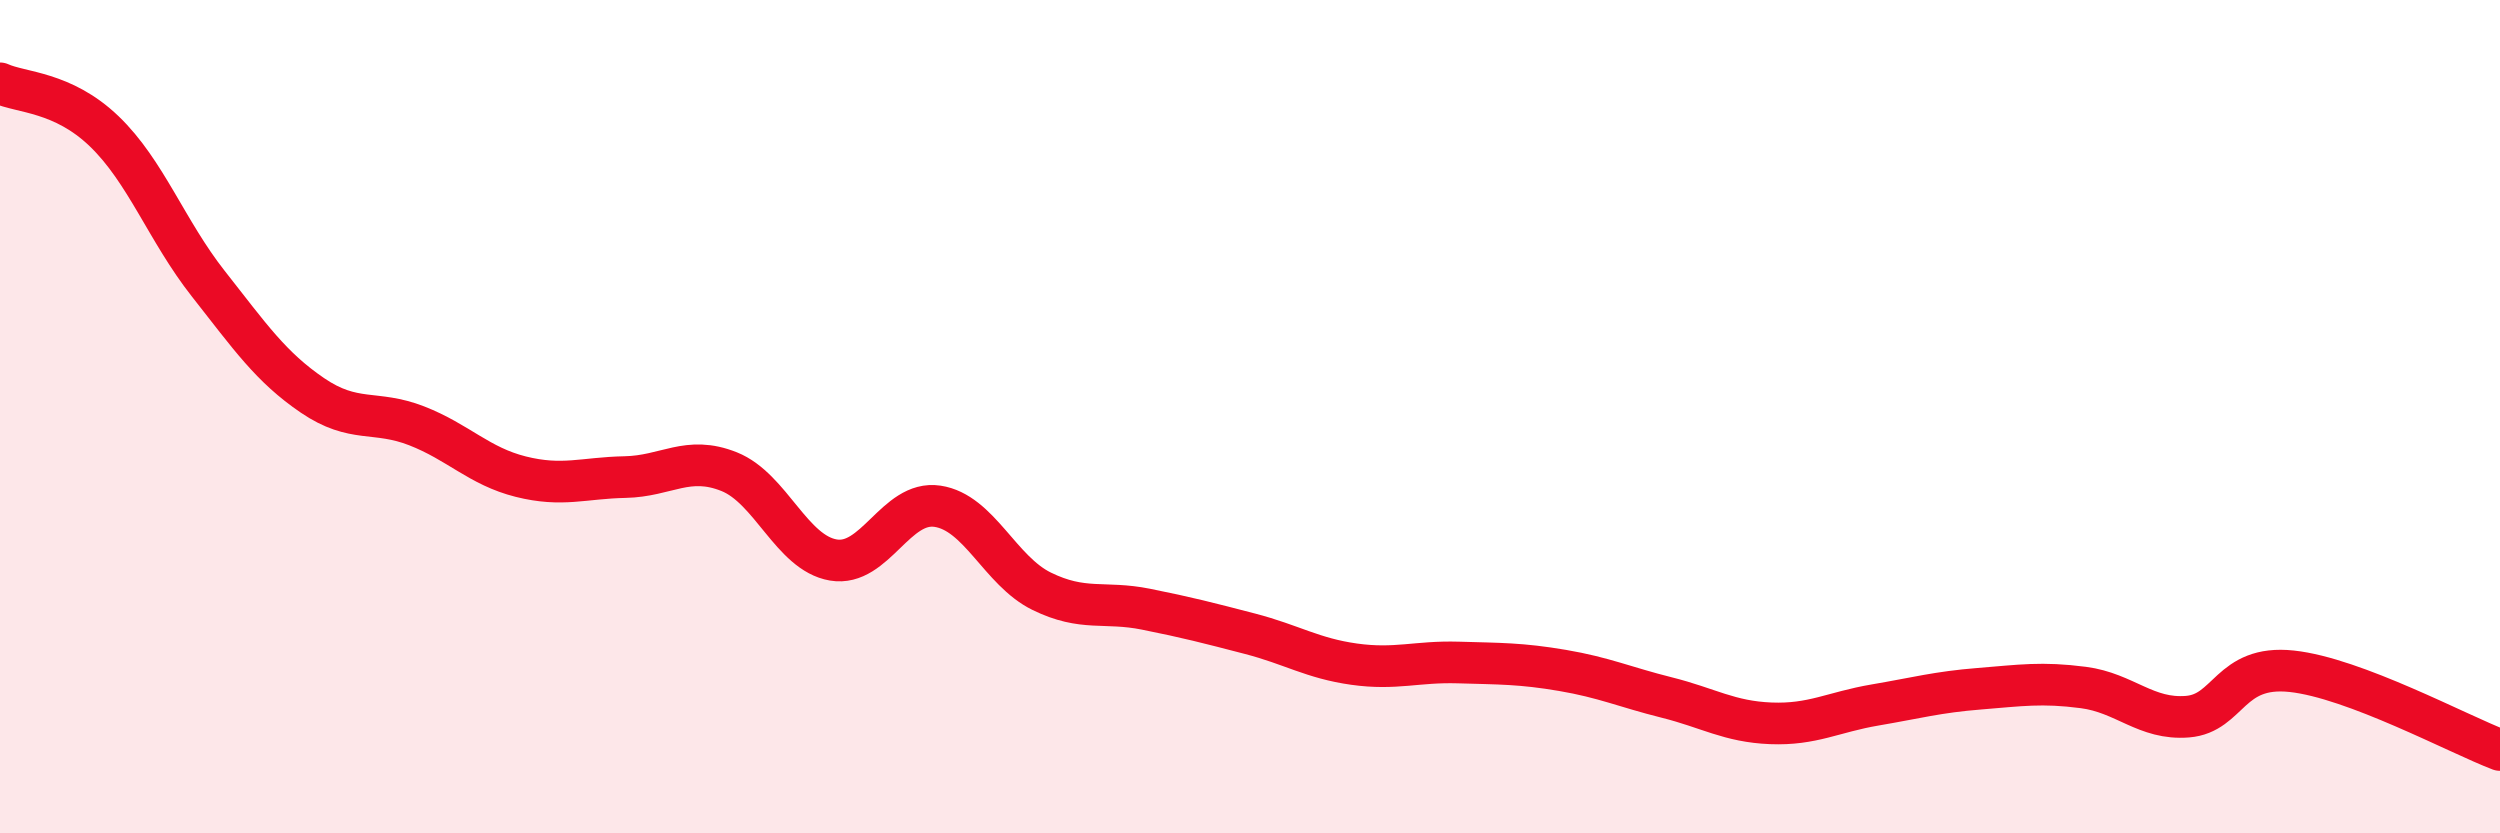 
    <svg width="60" height="20" viewBox="0 0 60 20" xmlns="http://www.w3.org/2000/svg">
      <path
        d="M 0,2 C 0.5,2.23 1.5,2.19 2.5,3.15 C 3.5,4.11 4,5.54 5,6.81 C 6,8.08 6.5,8.81 7.5,9.49 C 8.5,10.17 9,9.83 10,10.22 C 11,10.61 11.5,11.19 12.5,11.44 C 13.5,11.69 14,11.47 15,11.45 C 16,11.43 16.5,10.92 17.5,11.32 C 18.5,11.72 19,13.27 20,13.44 C 21,13.61 21.5,12 22.5,12.15 C 23.5,12.3 24,13.7 25,14.19 C 26,14.68 26.5,14.42 27.5,14.62 C 28.5,14.82 29,14.95 30,15.21 C 31,15.47 31.5,15.8 32.5,15.94 C 33.5,16.08 34,15.87 35,15.9 C 36,15.93 36.5,15.92 37.5,16.09 C 38.5,16.26 39,16.49 40,16.74 C 41,16.99 41.5,17.32 42.5,17.36 C 43.5,17.4 44,17.09 45,16.92 C 46,16.75 46.5,16.61 47.5,16.53 C 48.5,16.45 49,16.37 50,16.5 C 51,16.63 51.5,17.28 52.5,17.2 C 53.5,17.12 53.5,15.95 55,16.11 C 56.5,16.27 59,17.62 60,18L60 20L0 20Z"
        fill="#EB0A25"
        opacity="0.1"
        stroke-linecap="round"
        stroke-linejoin="round"
      />
      <path
        d="M 0,2 C 0.5,2.23 1.5,2.19 2.5,3.15 C 3.5,4.11 4,5.54 5,6.81 C 6,8.08 6.5,8.81 7.5,9.49 C 8.5,10.17 9,9.83 10,10.22 C 11,10.61 11.5,11.19 12.5,11.44 C 13.5,11.69 14,11.47 15,11.45 C 16,11.43 16.5,10.92 17.5,11.32 C 18.5,11.72 19,13.27 20,13.44 C 21,13.61 21.5,12 22.5,12.15 C 23.5,12.3 24,13.7 25,14.19 C 26,14.68 26.5,14.42 27.5,14.62 C 28.5,14.82 29,14.95 30,15.21 C 31,15.47 31.5,15.8 32.5,15.94 C 33.5,16.08 34,15.87 35,15.9 C 36,15.93 36.5,15.92 37.5,16.09 C 38.5,16.26 39,16.49 40,16.74 C 41,16.99 41.5,17.32 42.5,17.36 C 43.5,17.4 44,17.09 45,16.92 C 46,16.75 46.5,16.61 47.5,16.53 C 48.5,16.45 49,16.37 50,16.5 C 51,16.63 51.5,17.28 52.5,17.2 C 53.5,17.12 53.5,15.95 55,16.11 C 56.5,16.27 59,17.62 60,18"
        stroke="#EB0A25"
        stroke-width="1"
        fill="none"
        stroke-linecap="round"
        stroke-linejoin="round"
      />
    </svg>
  